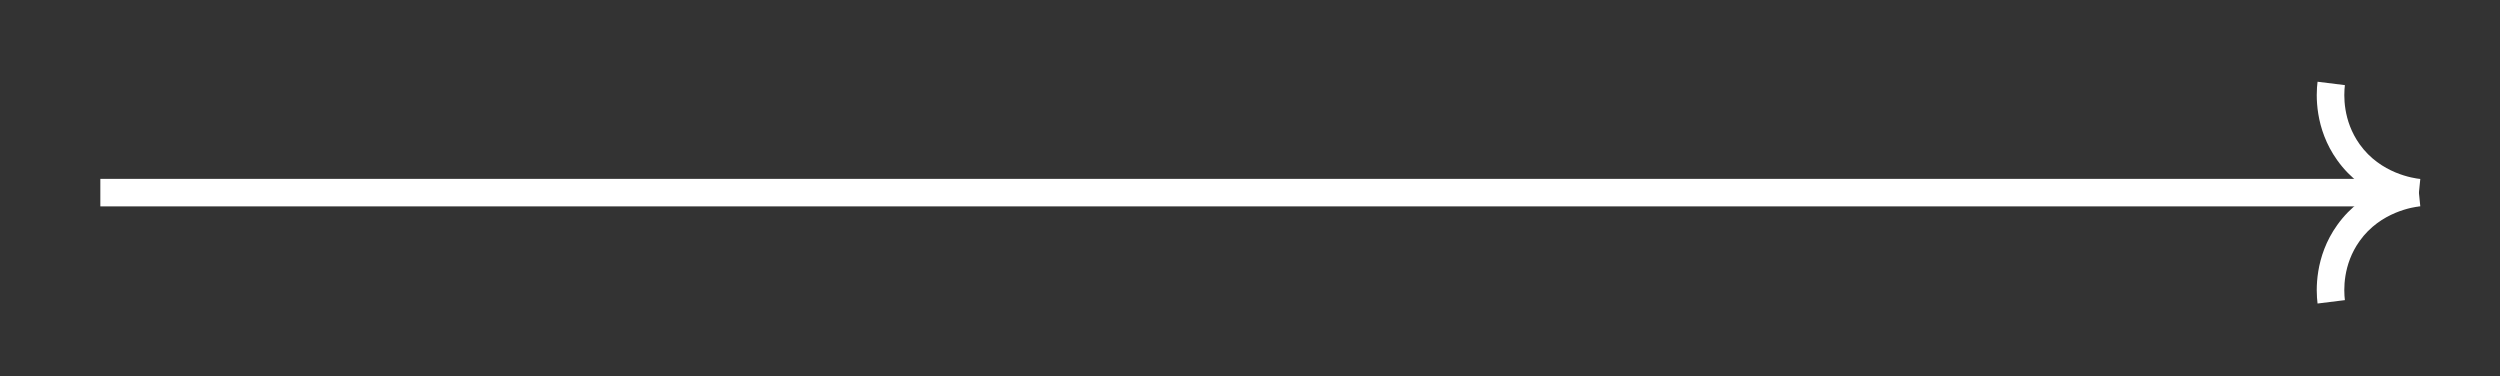 <?xml version="1.0" encoding="UTF-8"?> <!-- Generator: Adobe Illustrator 27.8.1, SVG Export Plug-In . SVG Version: 6.00 Build 0) --> <svg xmlns="http://www.w3.org/2000/svg" xmlns:xlink="http://www.w3.org/1999/xlink" id="Слой_1" x="0px" y="0px" viewBox="0 0 272.55 41" style="enable-background:new 0 0 272.55 41;" xml:space="preserve"><rect x="0" y="0" width="272.55" height="41" fill="#333333" stroke="none"/> <style type="text/css"> .st0{fill:none;stroke:#0AFB52;stroke-miterlimit:10;} .st1{opacity:0.1;} .st2{fill:#FFFFFF;} .st3{fill:#0AFB52;} .st4{fill:none;stroke:#FFFFFF;stroke-miterlimit:10;} </style> <g> <rect x="10.94" y="19.5" class="st2" width="251.94" height="3"></rect> <path class="st2" d="M263.56,22.49c-1.31-0.13-5.8-0.88-8.76-5.03c-2.46-3.45-2.32-7.13-2.14-8.55l2.98,0.37 c-0.13,1.07-0.24,3.85,1.61,6.45c2.28,3.2,5.91,3.71,6.61,3.78L263.56,22.49z"></path> <path class="st2" d="M252.66,33.09c-0.18-1.42-0.32-5.11,2.14-8.55c2.96-4.15,7.45-4.9,8.76-5.03l0.3,2.98 c-0.7,0.07-4.33,0.58-6.61,3.78c-1.85,2.59-1.74,5.37-1.61,6.45L252.66,33.09z"></path> </g> </svg> 
